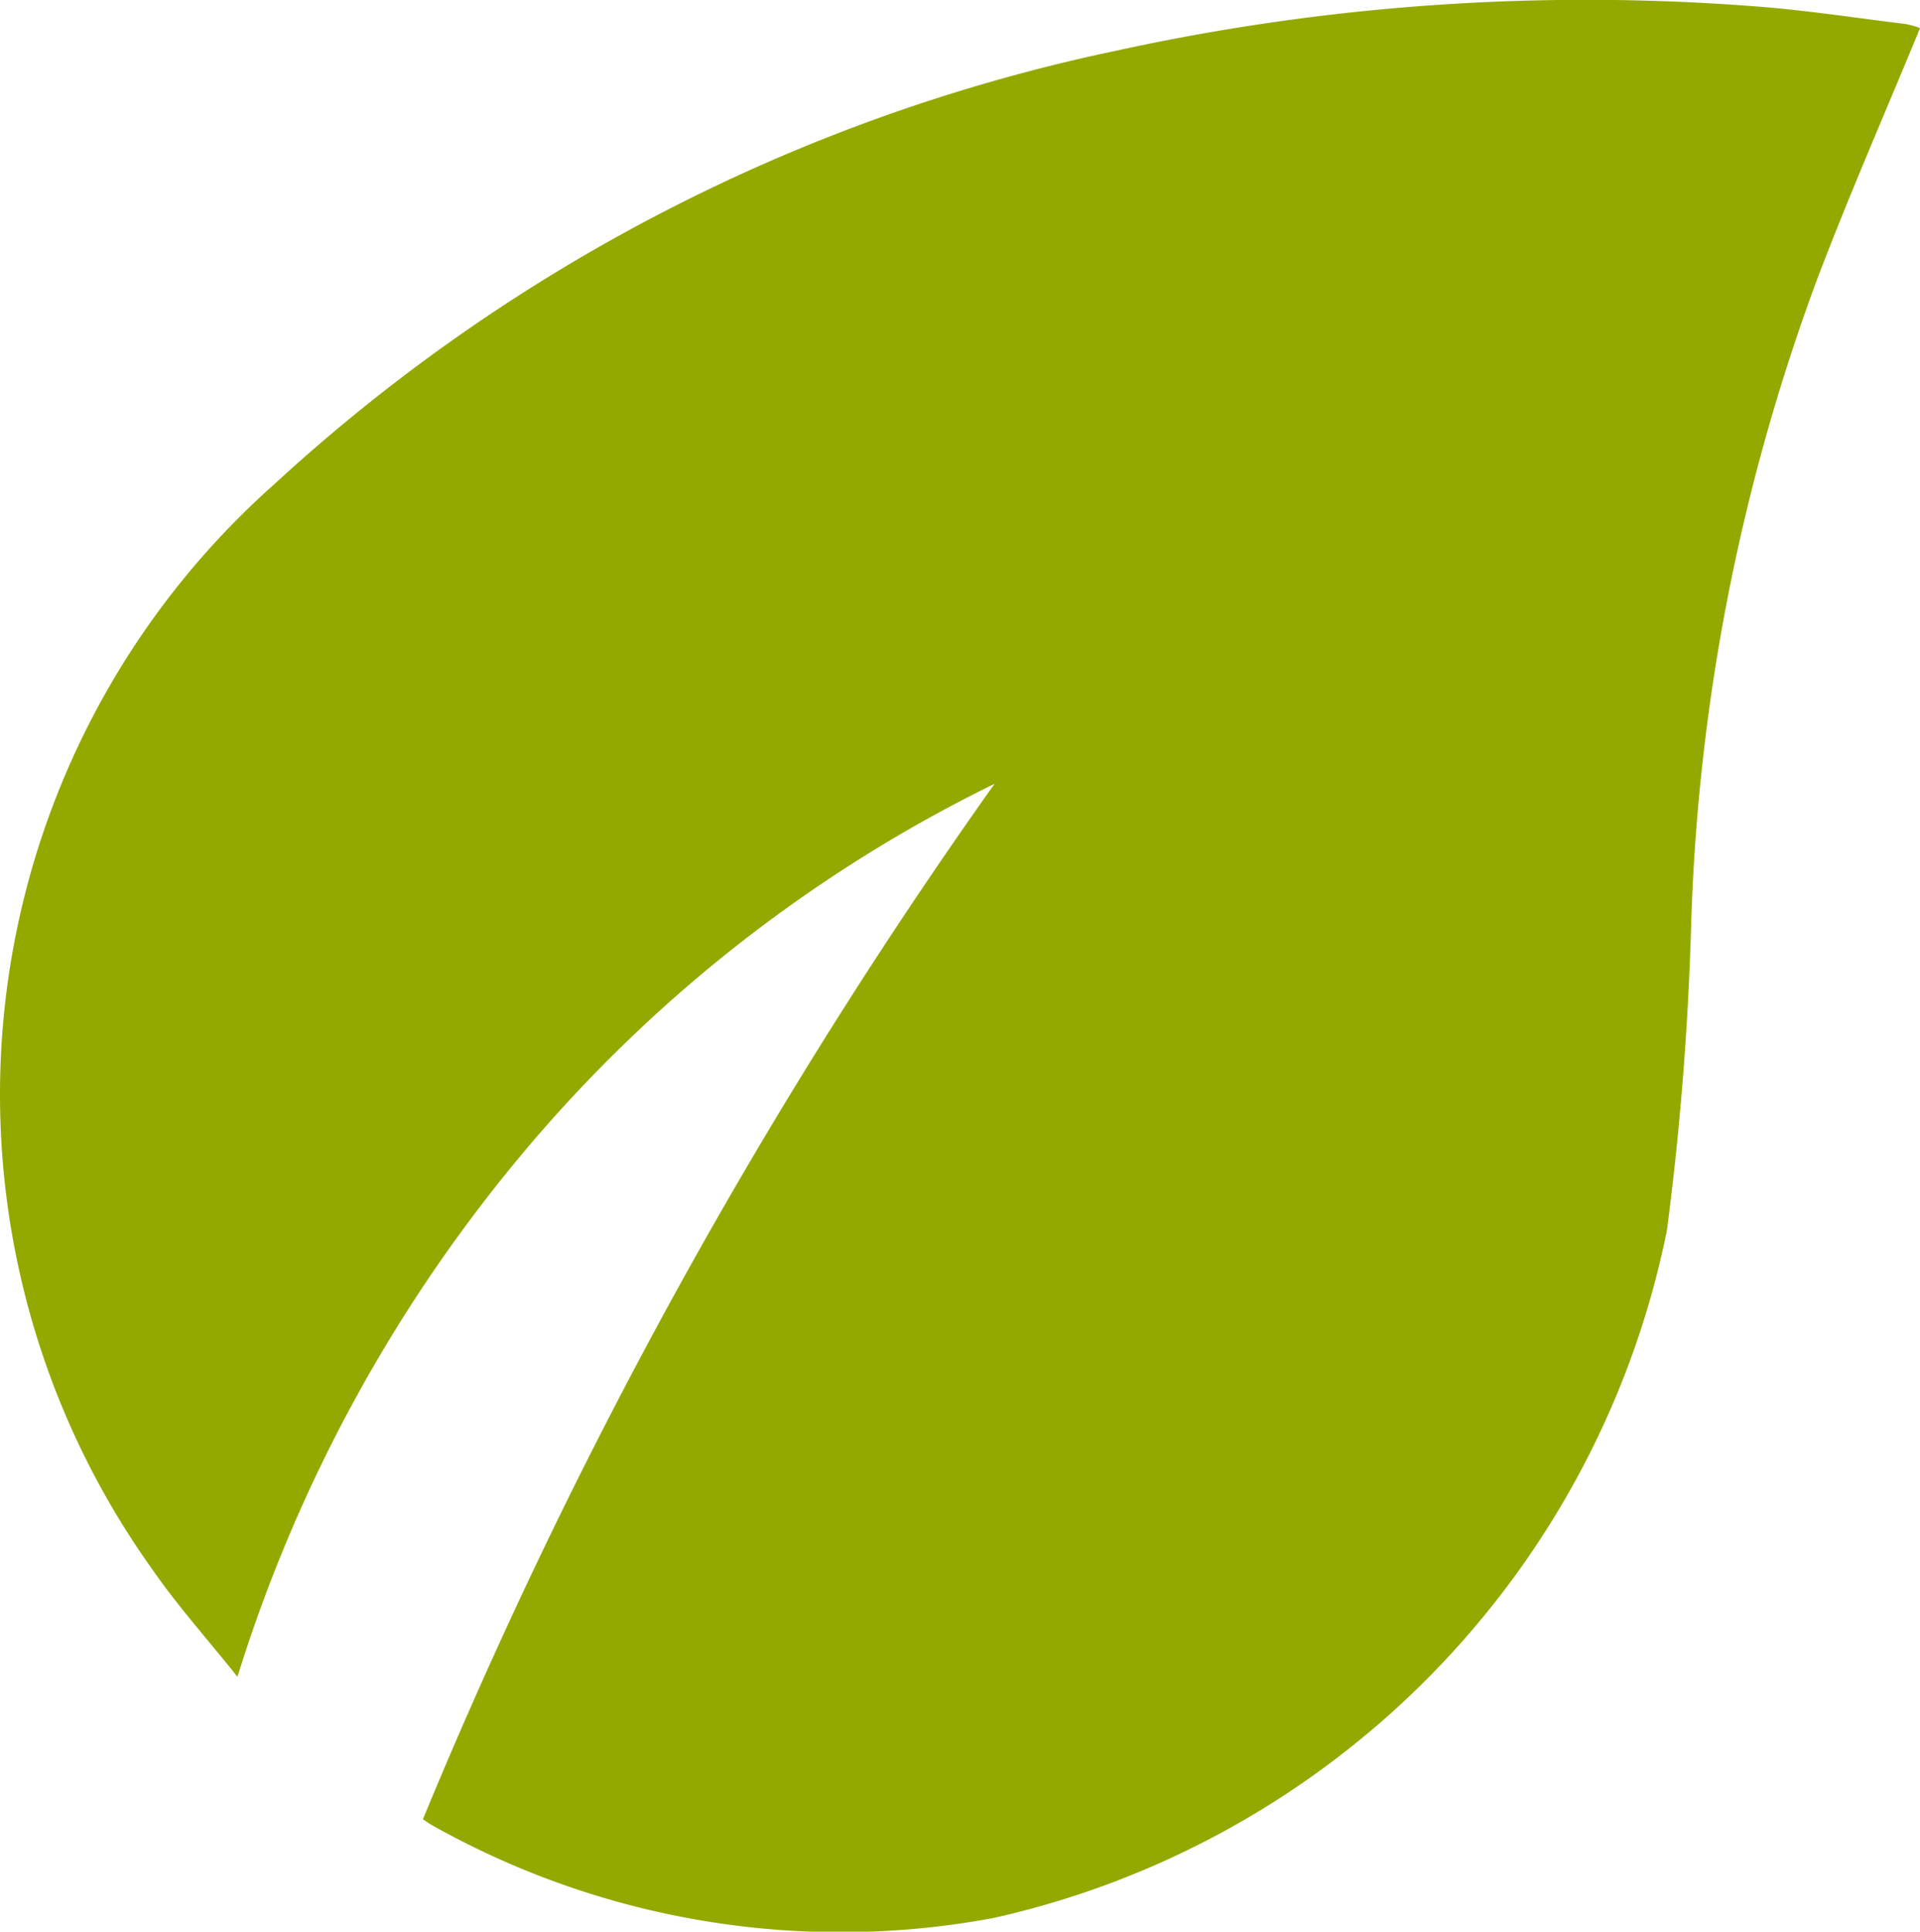 <svg xmlns="http://www.w3.org/2000/svg" width="24.855" height="25" viewBox="0 0 24.855 25">
  <g id="Grupo_4" data-name="Grupo 4" transform="translate(-57.85 -181.699)">
    <path id="Trazado_14" data-name="Trazado 14" d="M82.706,182.062c-.449,1.09-.917,2.158-1.331,3.247a26.254,26.254,0,0,0-1.634,8.413,39.067,39.067,0,0,1-.312,3.9,11.441,11.441,0,0,1-8.718,8.9,10.79,10.79,0,0,1-7.229-1.179c-.05-.027-.1-.059-.157-.1a67.912,67.912,0,0,1,7.4-13.4,18.637,18.637,0,0,0-6.055,4.718,19.621,19.621,0,0,0-3.746,6.839c-.391-.49-.771-.913-1.093-1.377a10.562,10.562,0,0,1,1.574-14.061A23.1,23.1,0,0,1,72.3,182.355a28.419,28.419,0,0,1,8.243-.576c.66.048,1.315.15,1.971.23A1.2,1.2,0,0,1,82.706,182.062Z" transform="translate(0 0)" fill="#94a900"/>
  </g>
</svg>
